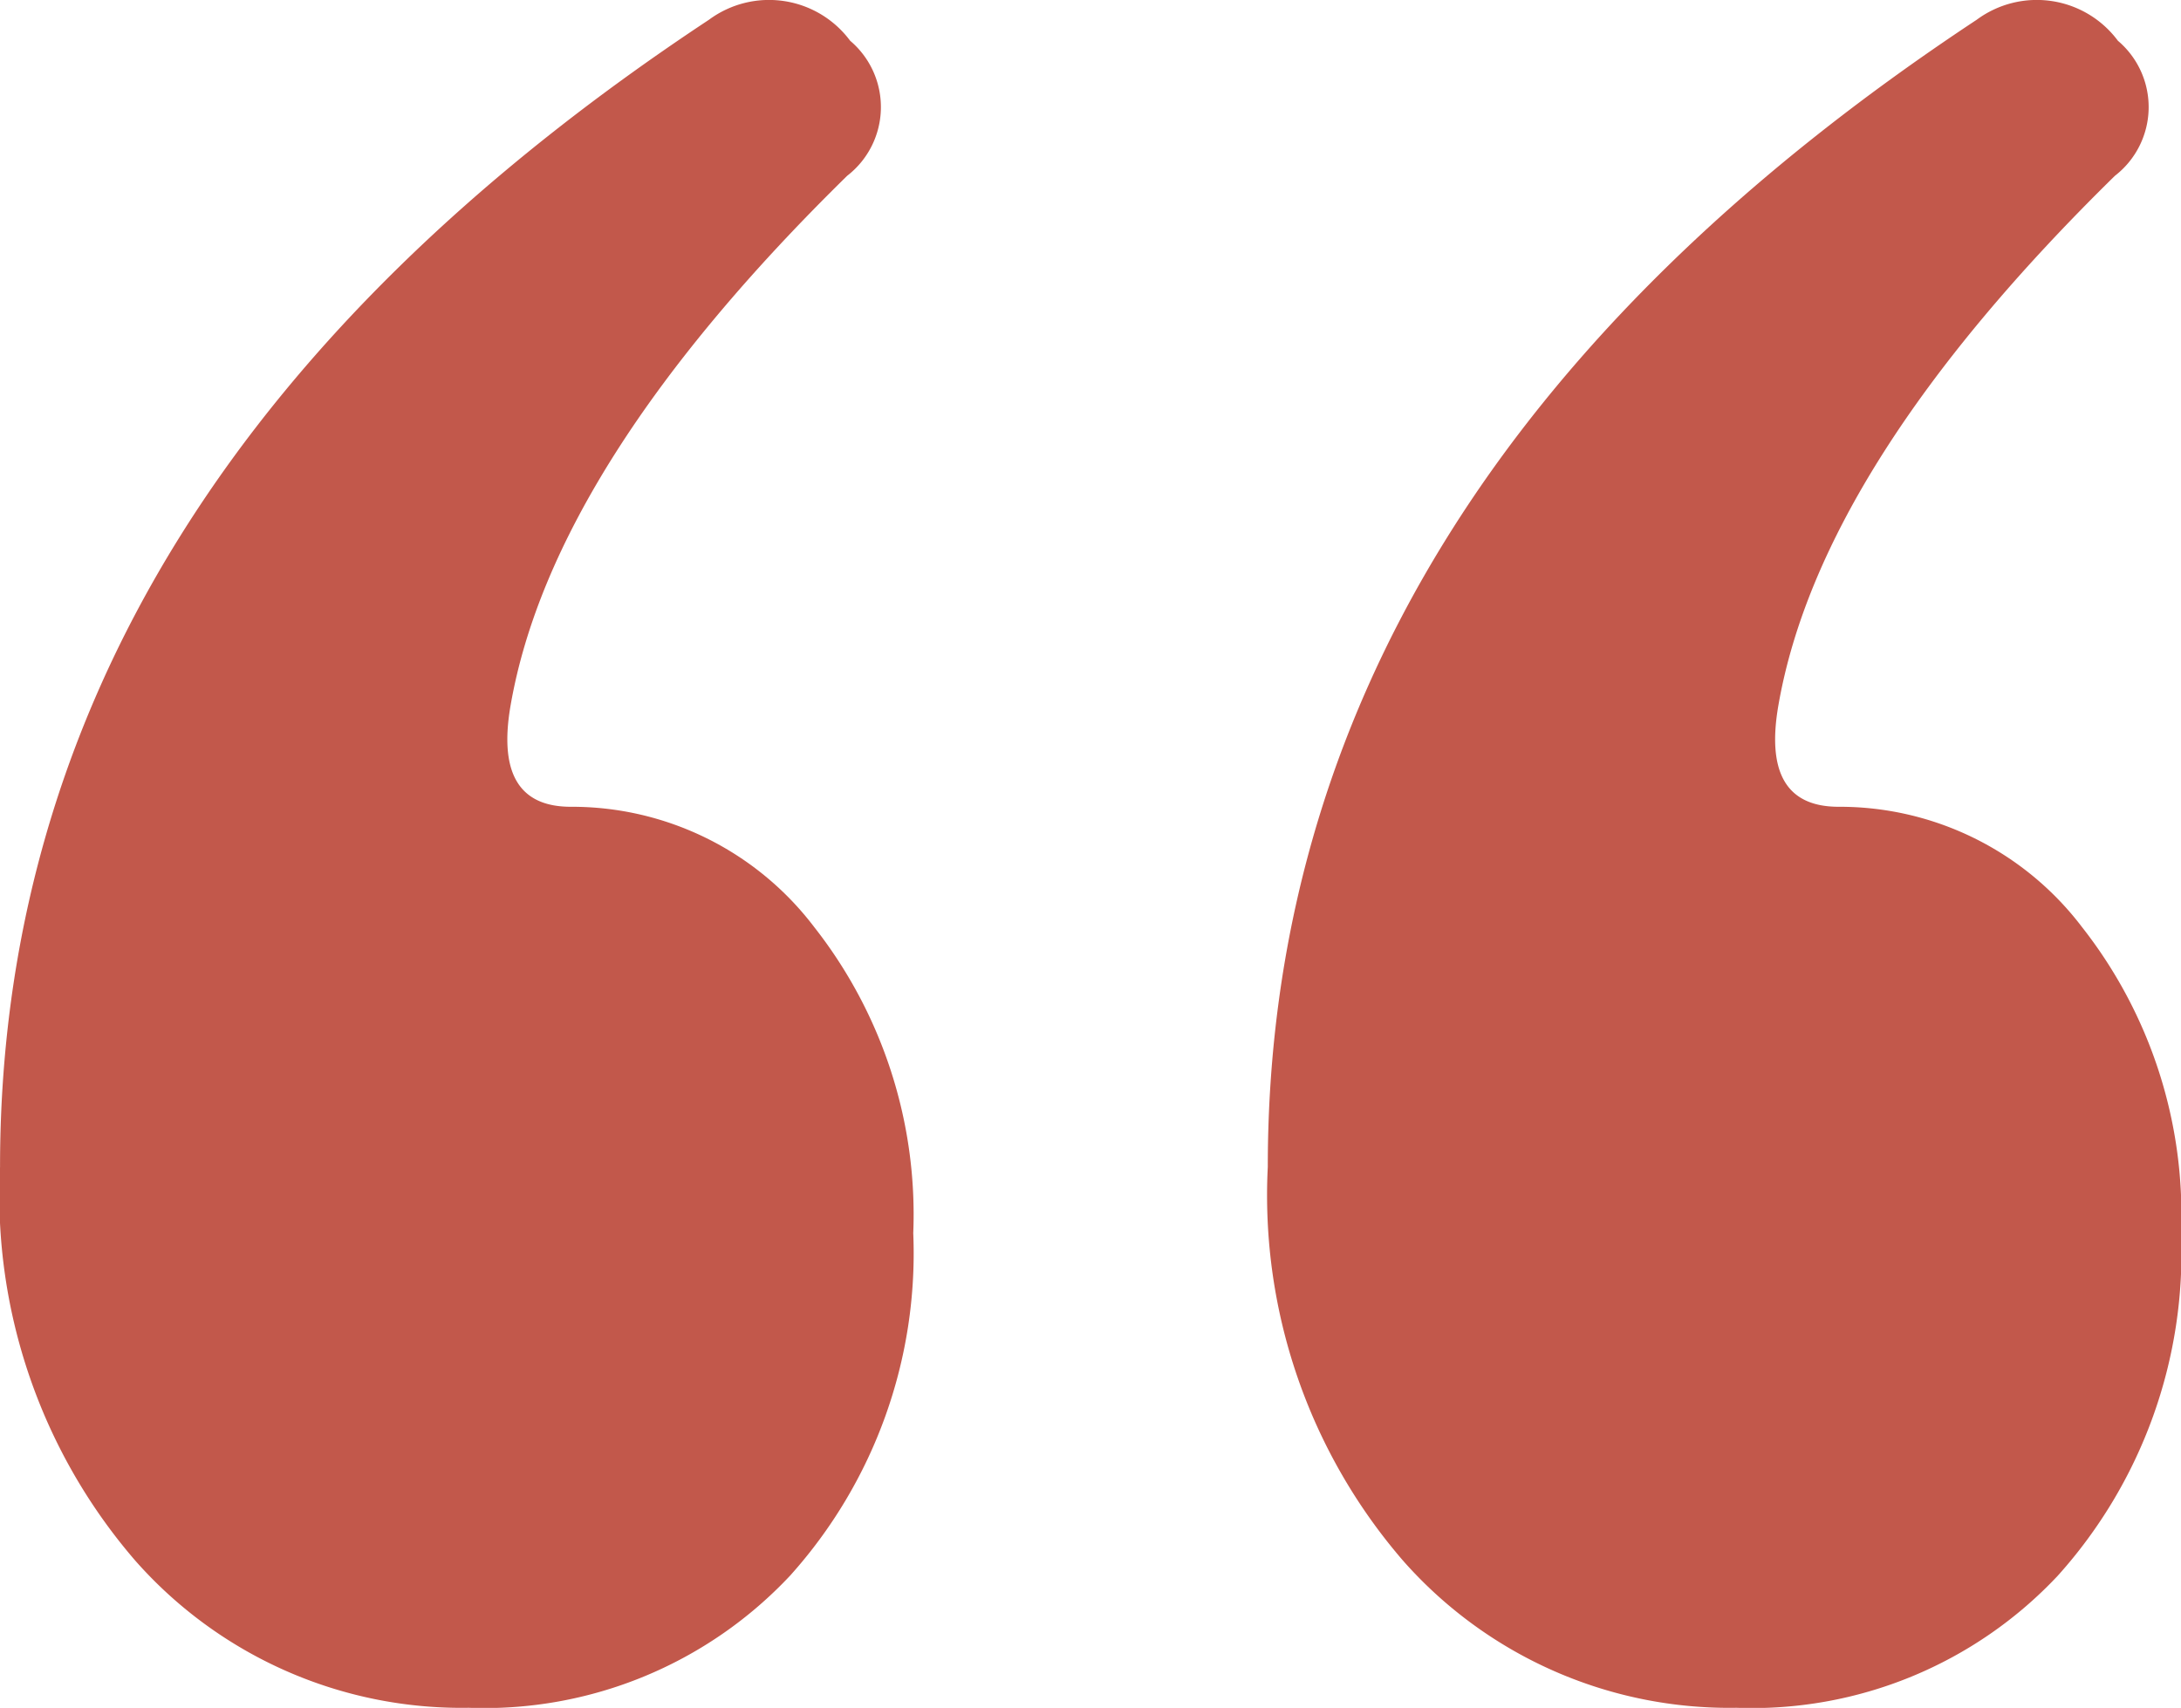 <?xml version="1.0" encoding="UTF-8"?> <svg xmlns="http://www.w3.org/2000/svg" width="49.853" height="39.042" viewBox="0 0 49.853 39.042"><path id="icon-quote" d="M17.353,8.432a2.309,2.309,0,0,1,3.227.481A1.986,1.986,0,0,1,20.511,12Q13.782,18.6,12.821,24.089q-.412,2.335,1.373,2.335a6.953,6.953,0,0,1,5.562,2.747,10.641,10.641,0,0,1,2.266,7A11.024,11.024,0,0,1,19.207,44a9.579,9.579,0,0,1-7.347,3.021,9.94,9.94,0,0,1-7.622-3.365,12.78,12.78,0,0,1-3.09-9Q1.147,19.145,17.353,8.432Zm28.978,0a2.309,2.309,0,0,1,3.227.481A1.986,1.986,0,0,1,49.489,12Q42.76,18.6,41.8,24.089q-.412,2.335,1.373,2.335a6.953,6.953,0,0,1,5.562,2.747,10.641,10.641,0,0,1,2.266,7A11.024,11.024,0,0,1,48.185,44a9.579,9.579,0,0,1-7.347,3.021,9.94,9.94,0,0,1-7.622-3.365,12.78,12.78,0,0,1-3.09-9Q30.125,19.145,46.331,8.432Z" transform="translate(-1.147 -7.981)" fill="#c2584b"></path></svg> 